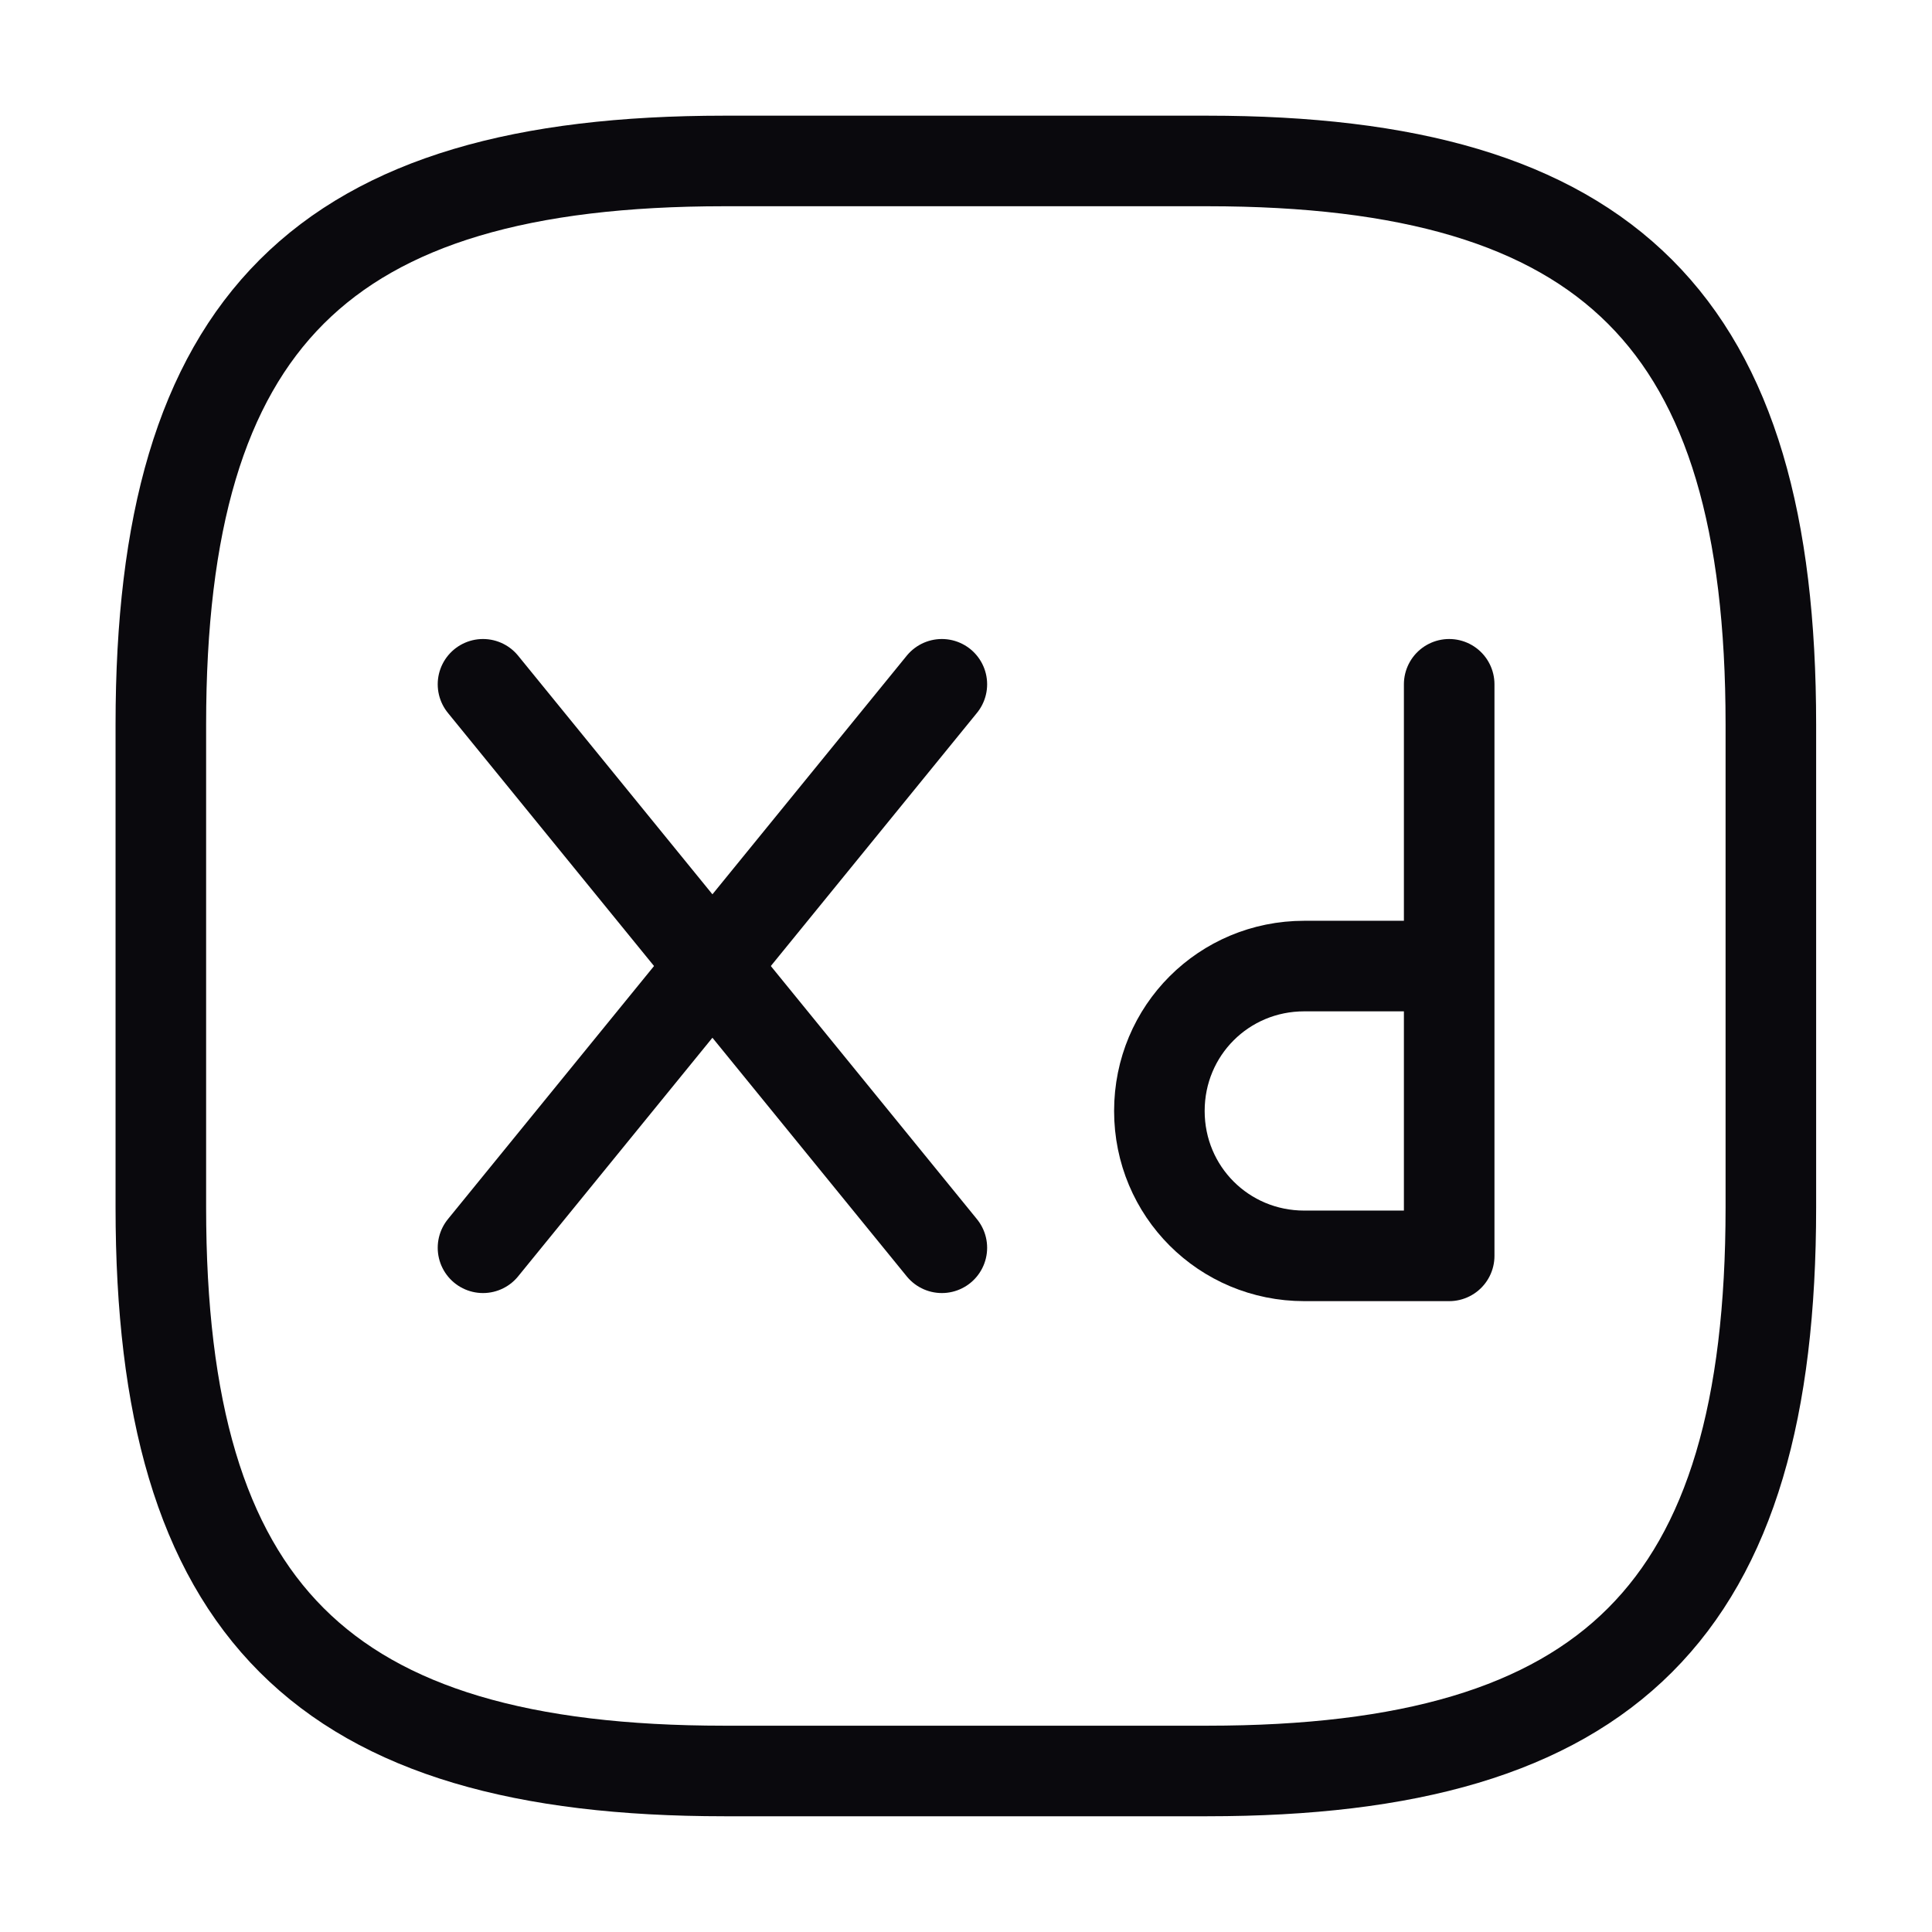 <svg xmlns="http://www.w3.org/2000/svg" width="32" height="32" viewBox="0 0 32 32" fill="none"><path d="M19.997 29.333H11.997C5.331 29.333 2.664 26.666 2.664 19.999V11.999C2.664 5.333 5.331 2.666 11.997 2.666H19.997C26.664 2.666 29.331 5.333 29.331 11.999V19.999C29.331 26.666 26.664 29.333 19.997 29.333Z" stroke="#0A090D" stroke-width="1.5" stroke-linecap="round" stroke-linejoin="round"></path><path d="M24.003 11.334V20.801H21.603C20.27 20.801 19.203 19.734 19.203 18.401C19.203 17.067 20.27 16.001 21.603 16.001H24.003" stroke="#0A090D" stroke-width="1.5" stroke-miterlimit="10" stroke-linecap="round" stroke-linejoin="round"></path><path d="M8 11.334L15.6 20.667" stroke="#0A090D" stroke-width="1.5" stroke-miterlimit="10" stroke-linecap="round" stroke-linejoin="round"></path><path d="M15.6 11.334L8 20.667" stroke="#0A090D" stroke-width="1.5" stroke-miterlimit="10" stroke-linecap="round" stroke-linejoin="round"></path></svg>